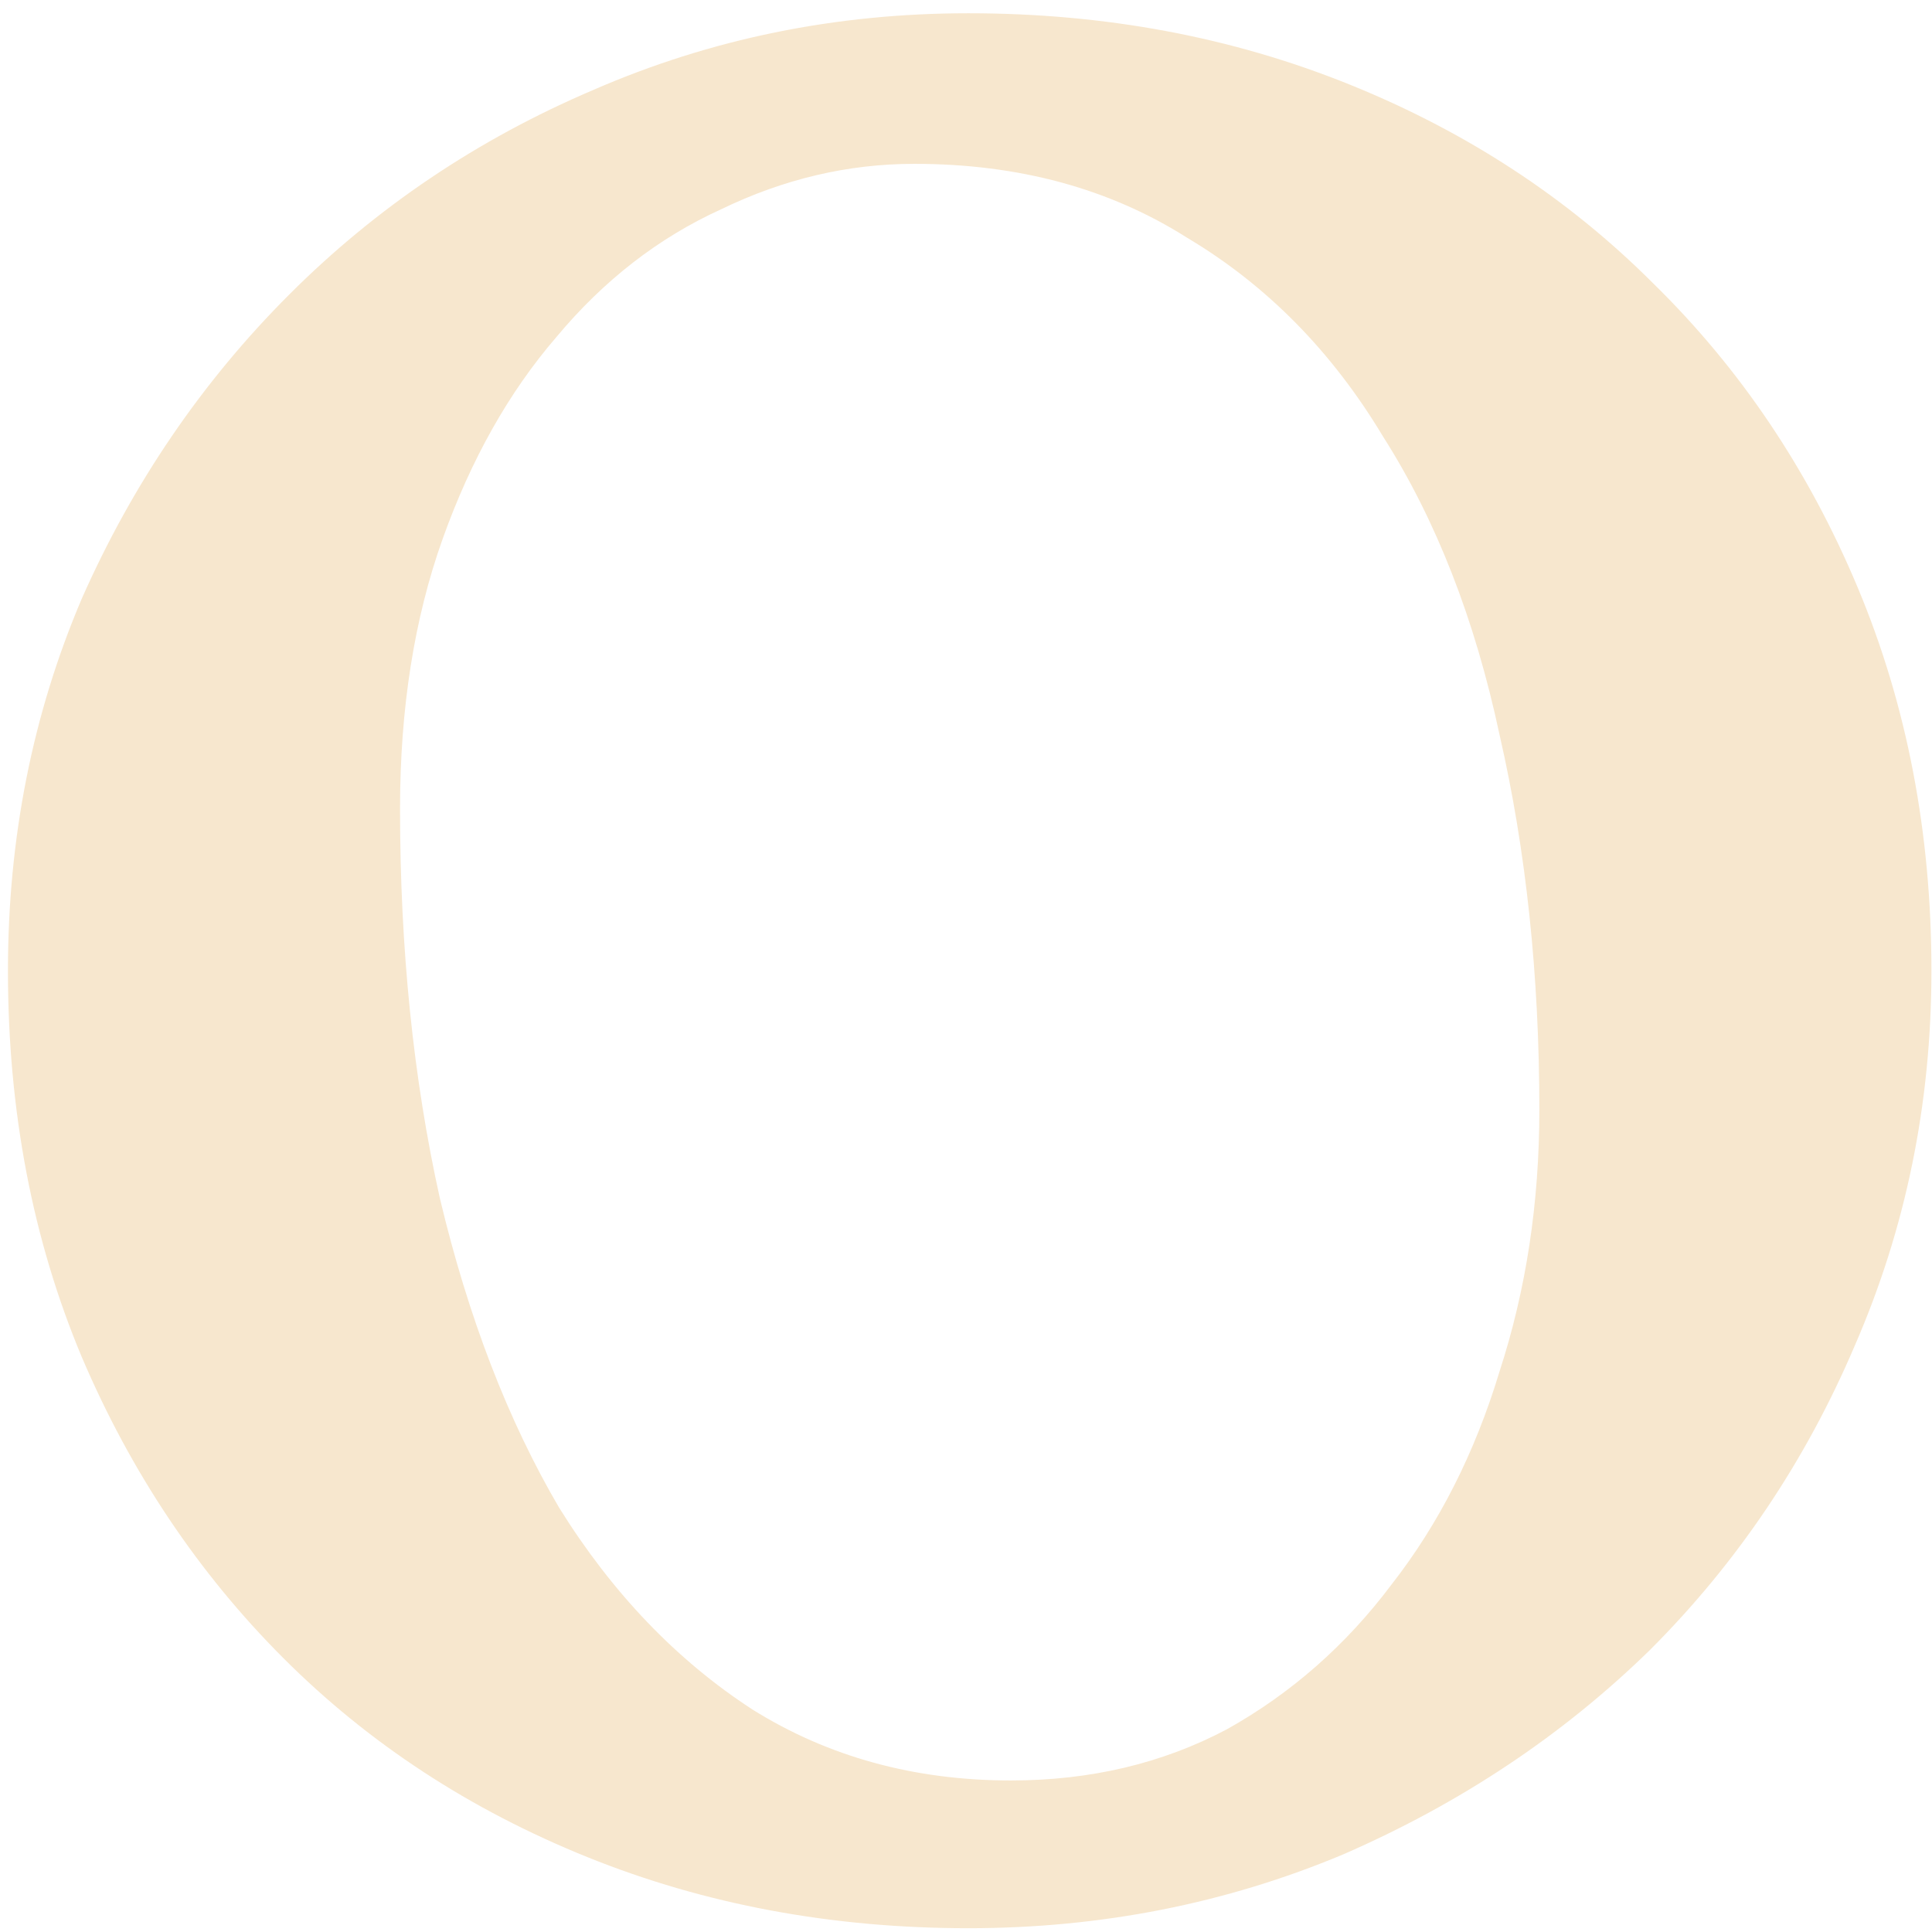 <?xml version="1.0" encoding="UTF-8"?> <svg xmlns="http://www.w3.org/2000/svg" width="102" height="102" viewBox="0 0 102 102" fill="none"><path d="M0.42 51.25C0.42 44.25 1.72 37.7 4.32 31.6C7.02 25.5 10.67 20.15 15.27 15.55C19.87 10.95 25.22 7.35 31.32 4.75C37.52 2.05 44.12 0.7 51.12 0.7C58.32 0.7 65.02 1.95 71.22 4.45C77.42 6.95 82.77 10.45 87.27 14.95C91.87 19.45 95.47 24.8 98.07 31C100.67 37.2 101.97 43.95 101.97 51.25C101.97 58.25 100.62 64.85 97.92 71.05C95.32 77.15 91.72 82.5 87.12 87.1C82.52 91.6 77.12 95.2 70.92 97.9C64.72 100.5 58.12 101.8 51.12 101.8C43.92 101.8 37.22 100.55 31.02 98.05C24.82 95.55 19.47 92.05 14.97 87.55C10.47 83.05 6.92 77.75 4.32 71.65C1.72 65.45 0.42 58.65 0.42 51.25ZM53.37 94C57.57 94 61.37 93.1 64.77 91.3C68.17 89.4 71.07 86.85 73.47 83.65C75.97 80.45 77.87 76.7 79.17 72.4C80.57 68.1 81.27 63.5 81.27 58.6C81.27 51.5 80.57 44.9 79.17 38.8C77.87 32.7 75.82 27.45 73.02 23.05C70.32 18.55 66.87 15.05 62.67 12.55C58.57 9.95 53.77 8.65 48.27 8.65C44.77 8.65 41.37 9.45 38.07 11.05C34.77 12.55 31.87 14.8 29.37 17.8C26.87 20.7 24.87 24.25 23.37 28.45C21.87 32.65 21.12 37.4 21.12 42.7C21.12 50.1 21.82 56.95 23.22 63.25C24.72 69.55 26.82 75 29.52 79.6C32.32 84.1 35.72 87.65 39.72 90.25C43.72 92.75 48.27 94 53.37 94Z" fill="#F7E7CE"></path></svg> 